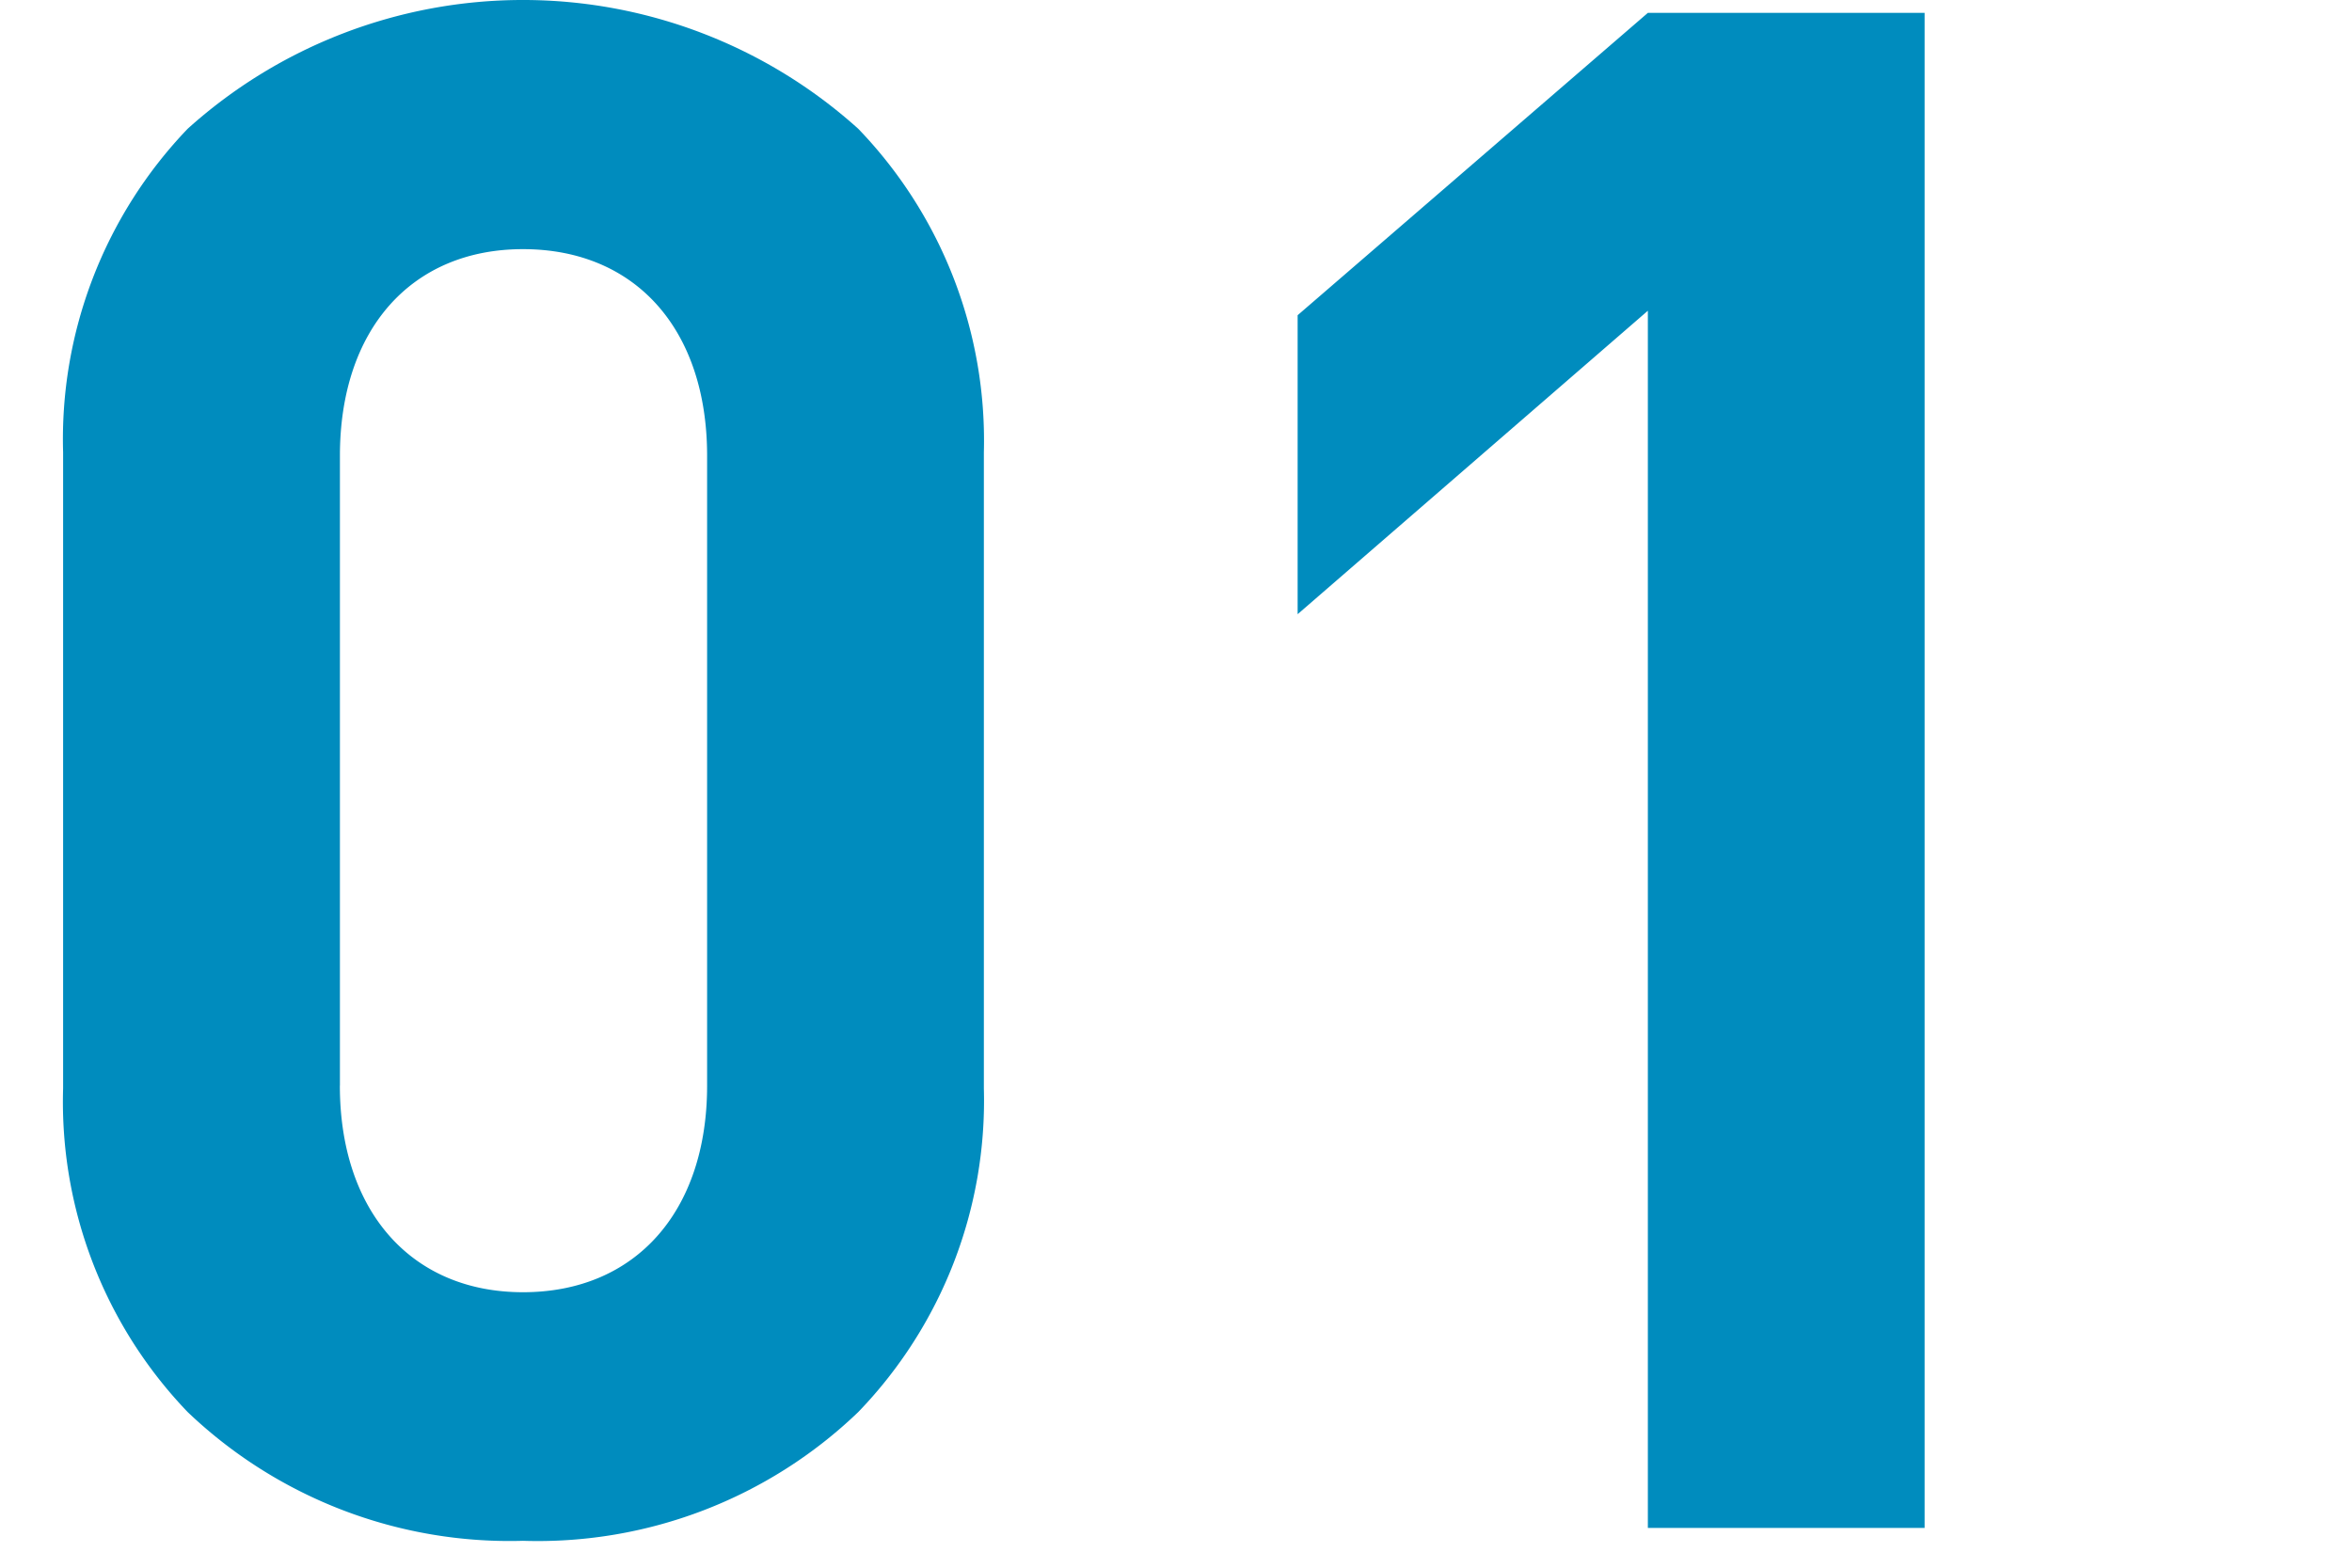 <svg xmlns="http://www.w3.org/2000/svg" width="42" height="28" viewBox="0 0 42 28">
  <defs>
    <style>
      .-number-color {
        fill: #008cbe;
        fill-rule: evenodd;
      }
    </style>
  </defs>
  <path id="no01" class="-number-color" d="M90.339,5162.68a8.262,8.262,0,0,0,5.987-2.3,8.01,8.01,0,0,0,2.243-5.78v-11.36a8.027,8.027,0,0,0-2.243-5.78,8.943,8.943,0,0,0-11.975,0,8.013,8.013,0,0,0-2.224,5.78v11.36a8,8,0,0,0,2.224,5.78A8.325,8.325,0,0,0,90.339,5162.68Zm-3.269-8.13V5143.3c0-2.25,1.273-3.69,3.269-3.69,2.015,0,3.288,1.44,3.288,3.69v11.25c0,2.24-1.273,3.69-3.288,3.69C88.343,5158.24,87.069,5156.79,87.069,5154.55Zm23.356,7.9h4.942v-27.06h-4.942l-6.254,5.4v5.34l6.254-5.42v21.74Z" transform="translate(-81 -5135.16)"/>
</svg>
